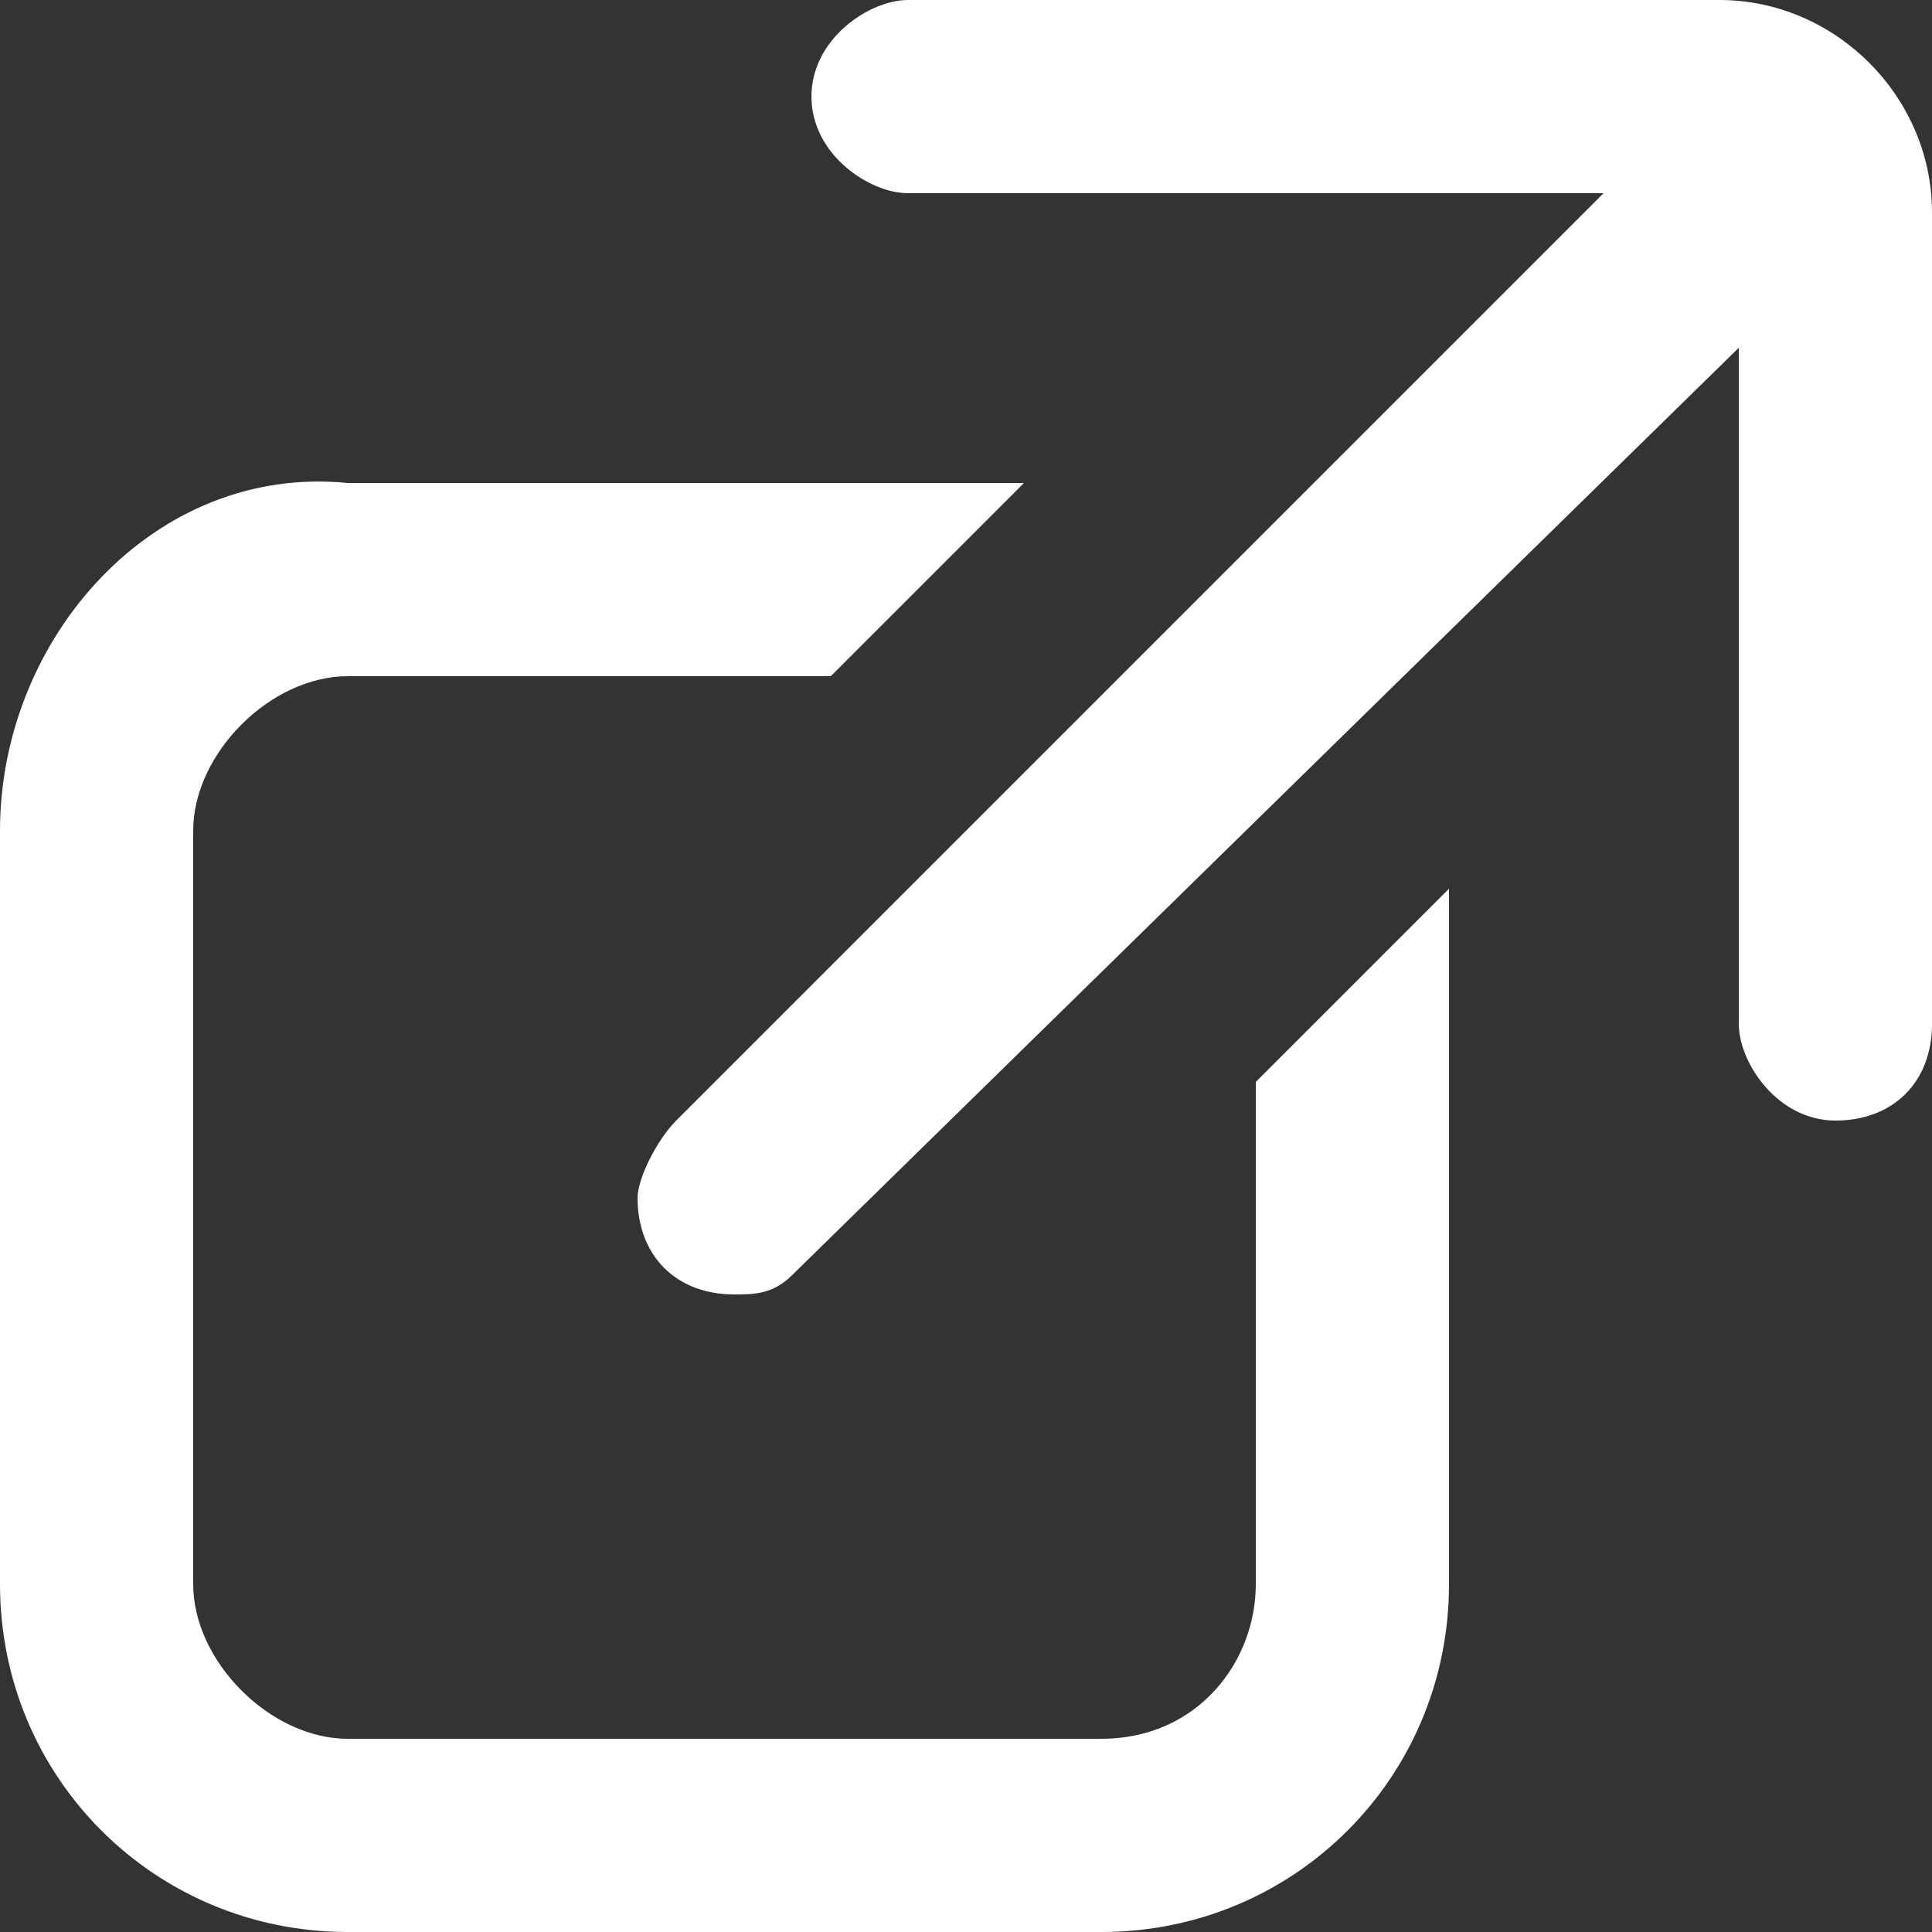 <?xml version="1.0" encoding="utf-8"?>
<!-- Generator: Adobe Illustrator 24.0.0, SVG Export Plug-In . SVG Version: 6.00 Build 0)  -->
<svg version="1.1" id="レイヤー_1" xmlns="http://www.w3.org/2000/svg" xmlns:xlink="http://www.w3.org/1999/xlink" x="0px"
	 y="0px" viewBox="0 0 10 10" style="enable-background:new 0 0 10 10;" xml:space="preserve">
<rect x="0" y="0" width="10" height="10" fill="#333333" stroke="none"/>
<style type="text/css">
	.st0{fill:#FFFFFF;}
</style>
<path class="st0" d="M10,1.1v4.2c0,0.3-0.2,0.5-0.5,0.5C9.2,5.8,9,5.5,9,5.3V1.8L4.1,6.6C4,6.7,3.9,6.7,3.8,6.7
	c-0.3,0-0.5-0.2-0.5-0.5c0-0.1,0.1-0.3,0.2-0.4l4.8-4.8L4.7,1C4.5,1,4.2,0.8,4.2,0.5S4.5,0,4.7,0h4.2C9.5,0,10,0.5,10,1.1z M6.5,8.2
	C6.5,8.6,6.2,9,5.7,9H1.8C1.4,9,1,8.6,1,8.2V4.3c0-0.4,0.4-0.8,0.8-0.8h2.5l1-1H1.8C0.8,2.4,0,3.3,0,4.3v3.9c0,1,0.8,1.8,1.8,1.8
	h3.9c1,0,1.8-0.8,1.8-1.8V4.6l-1,1V8.2z"/>
</svg>
